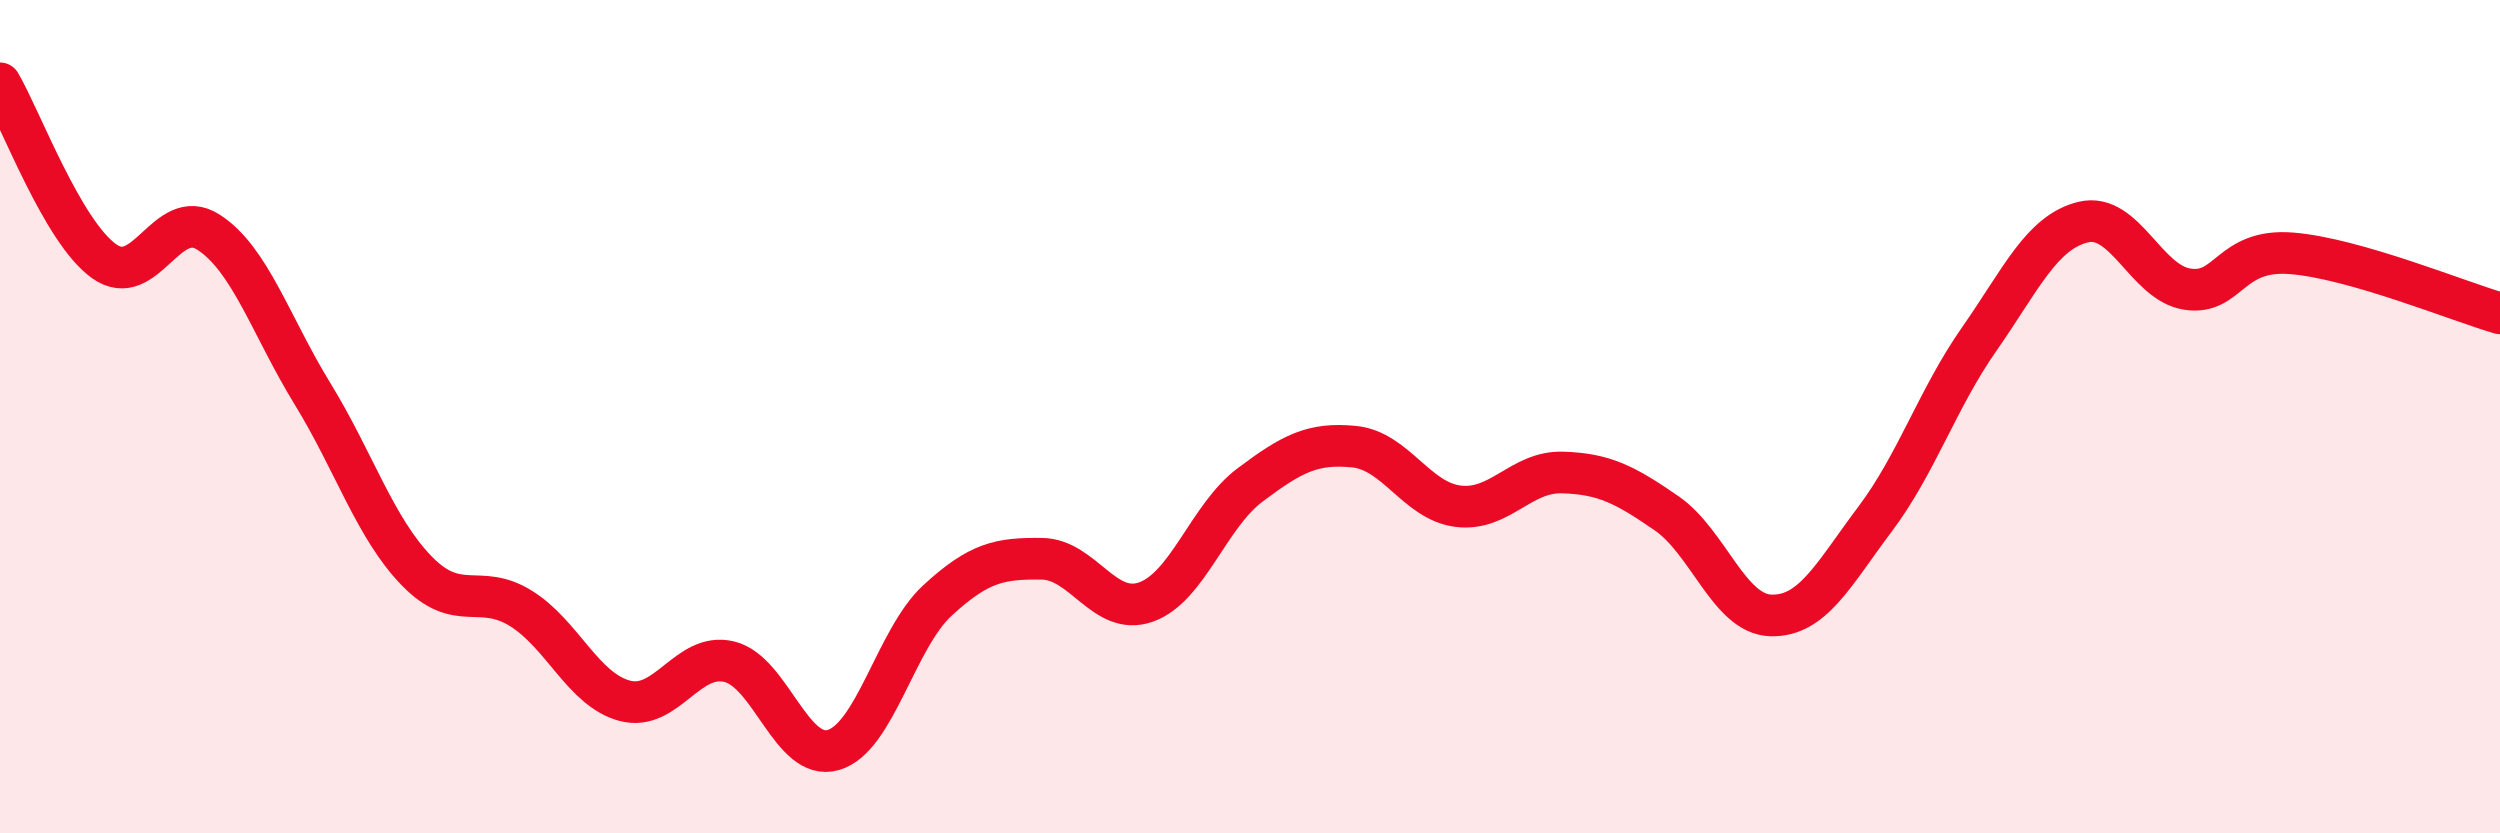 
    <svg width="60" height="20" viewBox="0 0 60 20" xmlns="http://www.w3.org/2000/svg">
      <path
        d="M 0,2 C 0.5,2.85 1.5,5.56 2.5,6.27 C 3.5,6.98 4,4.93 5,5.57 C 6,6.21 6.5,7.82 7.5,9.45 C 8.5,11.08 9,12.67 10,13.7 C 11,14.73 11.5,13.98 12.5,14.6 C 13.5,15.22 14,16.56 15,16.82 C 16,17.08 16.5,15.64 17.5,15.88 C 18.5,16.12 19,18.29 20,18 C 21,17.71 21.5,15.33 22.5,14.41 C 23.5,13.49 24,13.4 25,13.41 C 26,13.42 26.5,14.8 27.5,14.45 C 28.5,14.1 29,12.39 30,11.64 C 31,10.89 31.5,10.62 32.5,10.72 C 33.5,10.82 34,12.03 35,12.15 C 36,12.27 36.5,11.31 37.5,11.34 C 38.5,11.37 39,11.63 40,12.32 C 41,13.01 41.5,14.74 42.5,14.77 C 43.5,14.8 44,13.79 45,12.46 C 46,11.13 46.5,9.57 47.5,8.14 C 48.5,6.71 49,5.57 50,5.33 C 51,5.09 51.5,6.79 52.5,6.94 C 53.5,7.09 53.5,5.96 55,6.08 C 56.5,6.2 59,7.23 60,7.52L60 20L0 20Z"
        fill="#EB0A25"
        opacity="0.1"
        stroke-linecap="round"
        stroke-linejoin="round"
      />
      <path
        d="M 0,2 C 0.5,2.85 1.5,5.56 2.5,6.27 C 3.5,6.98 4,4.93 5,5.57 C 6,6.21 6.5,7.82 7.5,9.45 C 8.5,11.08 9,12.67 10,13.7 C 11,14.73 11.5,13.98 12.5,14.6 C 13.5,15.22 14,16.56 15,16.82 C 16,17.08 16.5,15.64 17.5,15.88 C 18.5,16.12 19,18.29 20,18 C 21,17.71 21.5,15.33 22.5,14.41 C 23.5,13.49 24,13.4 25,13.41 C 26,13.42 26.5,14.8 27.5,14.45 C 28.5,14.1 29,12.39 30,11.64 C 31,10.89 31.5,10.62 32.5,10.72 C 33.5,10.82 34,12.03 35,12.15 C 36,12.27 36.5,11.31 37.5,11.34 C 38.5,11.37 39,11.63 40,12.32 C 41,13.01 41.5,14.74 42.5,14.77 C 43.5,14.8 44,13.79 45,12.46 C 46,11.13 46.5,9.57 47.5,8.14 C 48.5,6.71 49,5.57 50,5.33 C 51,5.09 51.5,6.79 52.5,6.94 C 53.5,7.09 53.5,5.96 55,6.08 C 56.5,6.2 59,7.23 60,7.52"
        stroke="#EB0A25"
        stroke-width="1"
        fill="none"
        stroke-linecap="round"
        stroke-linejoin="round"
      />
    </svg>
  